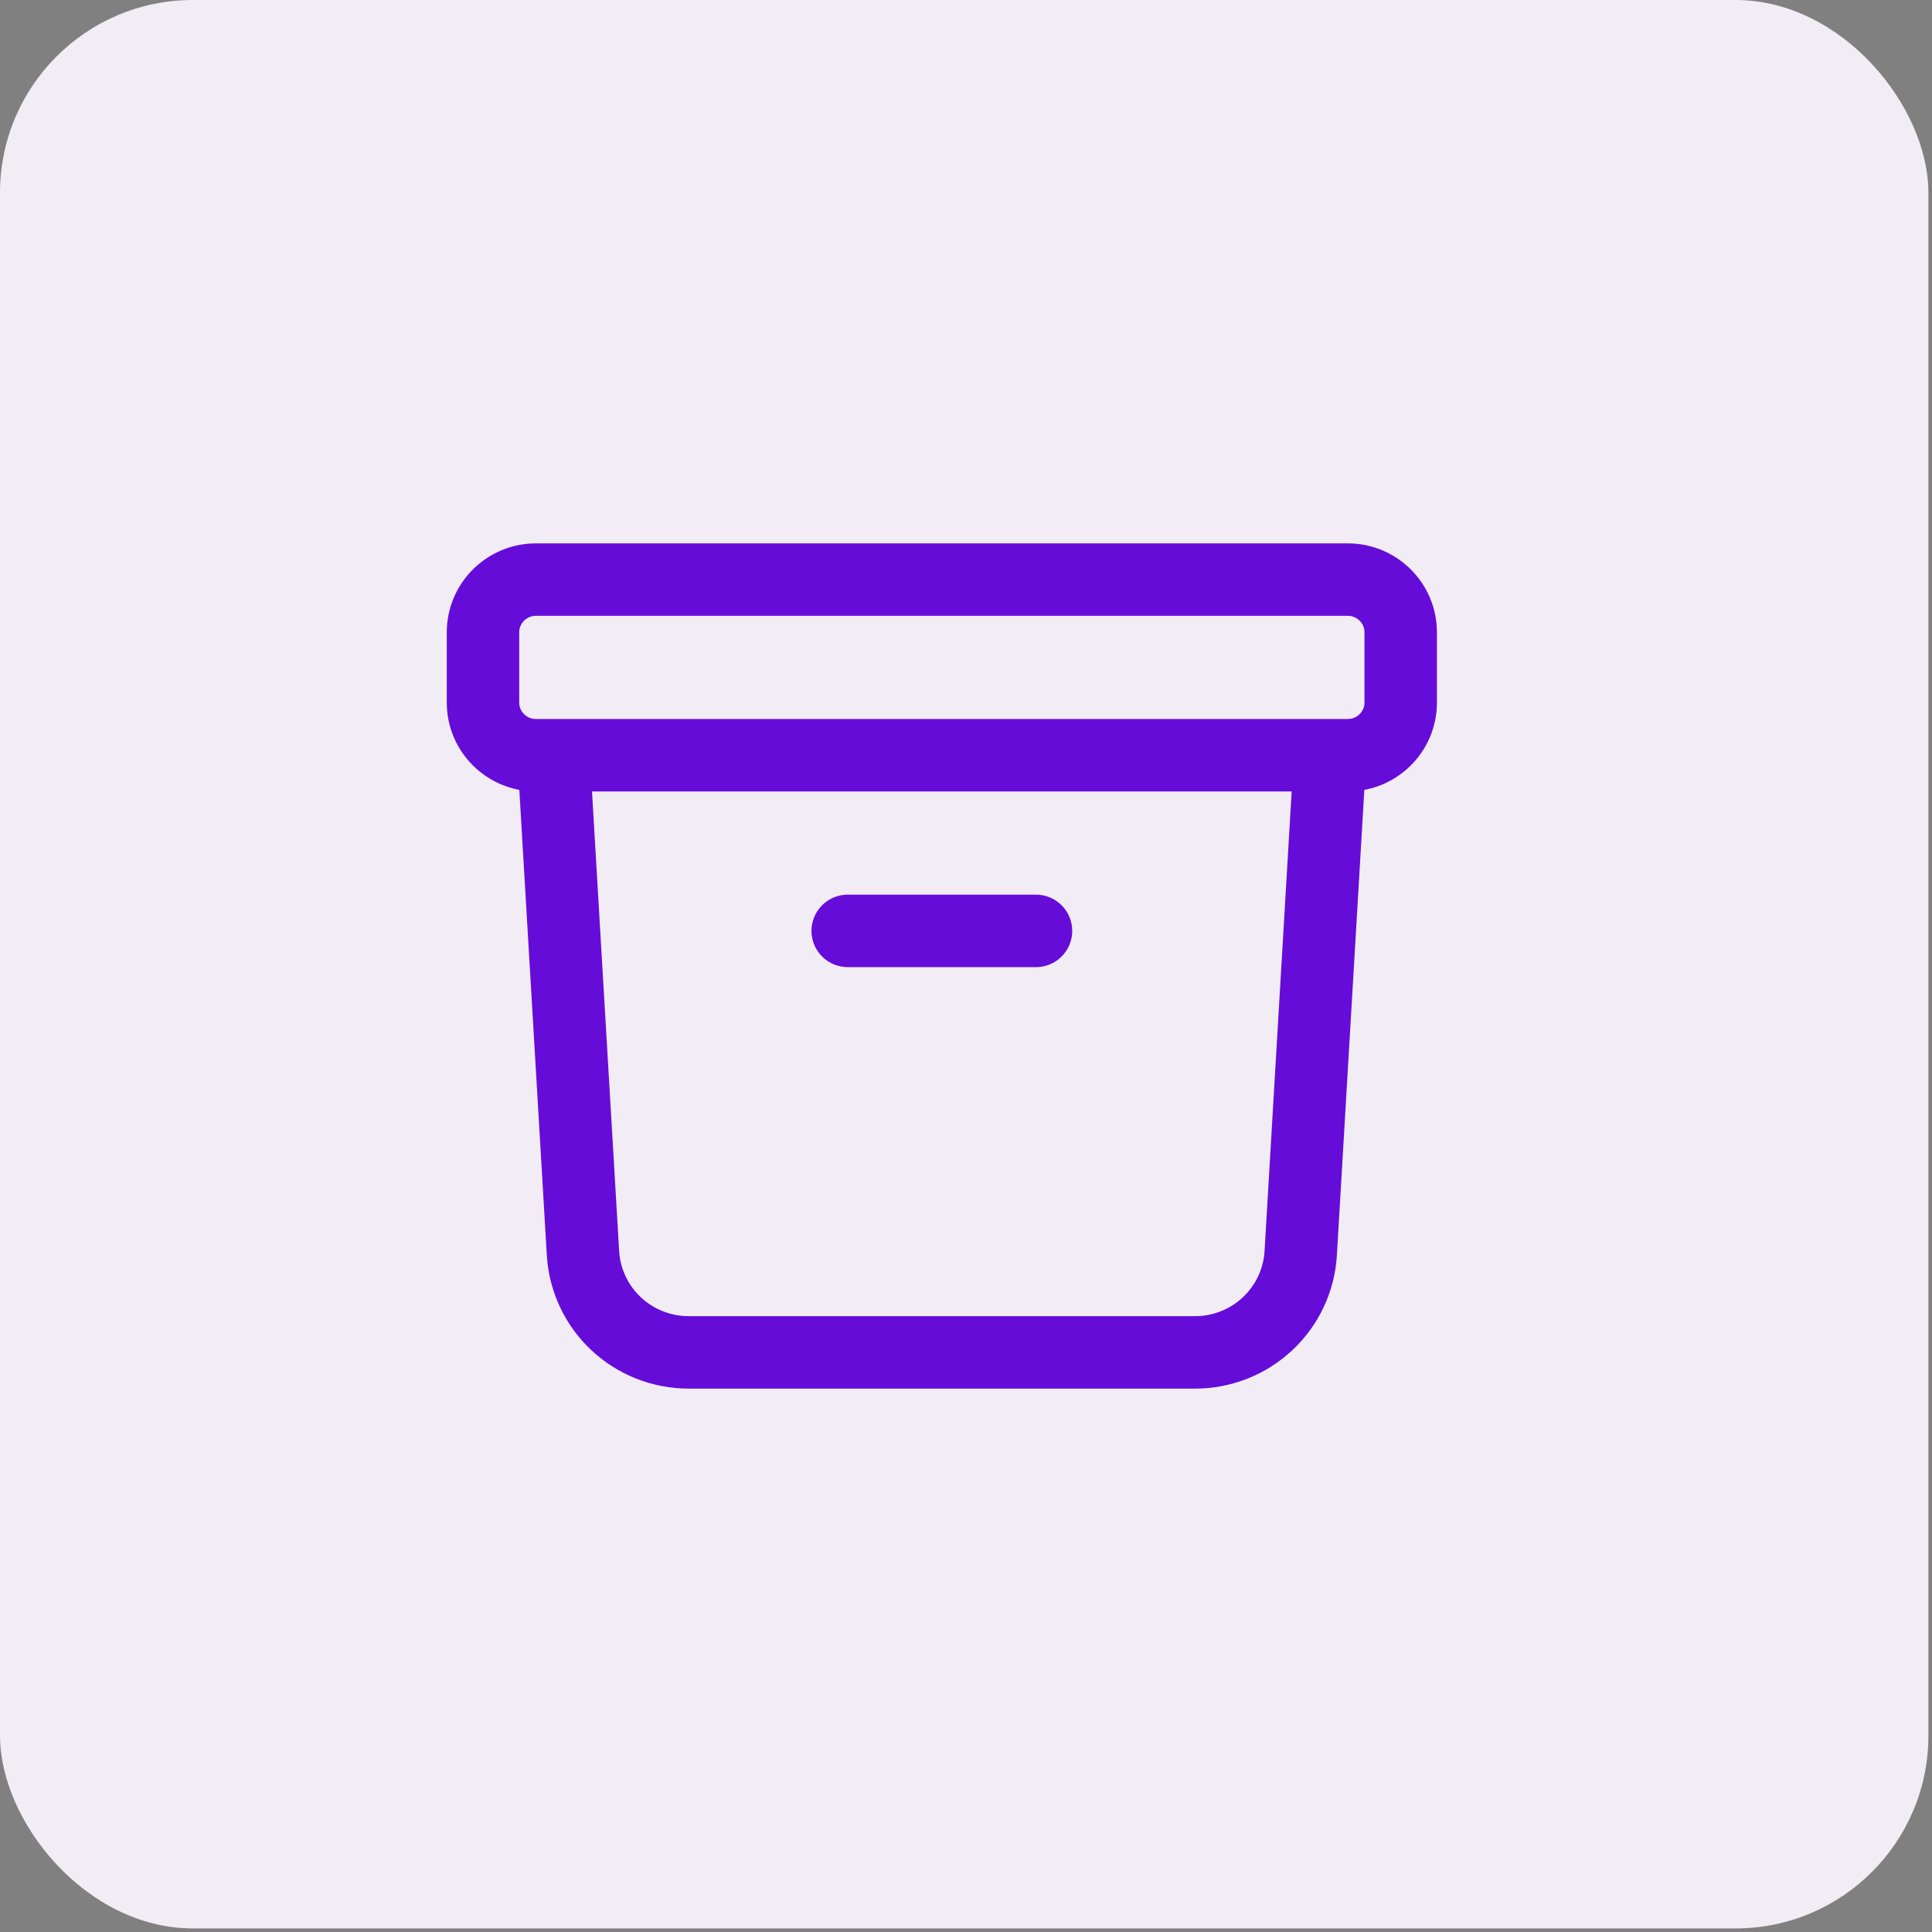 <?xml version="1.0" encoding="UTF-8"?> <svg xmlns="http://www.w3.org/2000/svg" width="40" height="40" viewBox="0 0 40 40" fill="none"><rect x="0" y="0" width="40" height="40" fill="#808080" stroke="none"/><rect width="39.926" height="39.926" rx="3.993" fill="#F2ECF5"></rect><path d="M27.538 15.636L26.93 25.946C26.897 26.502 26.652 27.024 26.245 27.406C25.838 27.788 25.299 28 24.74 28H14.26C13.701 28 13.162 27.788 12.755 27.406C12.348 27.024 12.103 26.502 12.07 25.946L11.461 15.636M17.551 19.273H21.449M11.096 15.636H27.904C28.509 15.636 29 15.148 29 14.546V13.091C29 12.489 28.509 12 27.904 12H11.096C10.491 12 10 12.489 10 13.091V14.546C10 15.148 10.491 15.636 11.096 15.636Z" stroke="#650CD9" stroke-width="1.5" stroke-linecap="round" stroke-linejoin="round"></path></svg> 